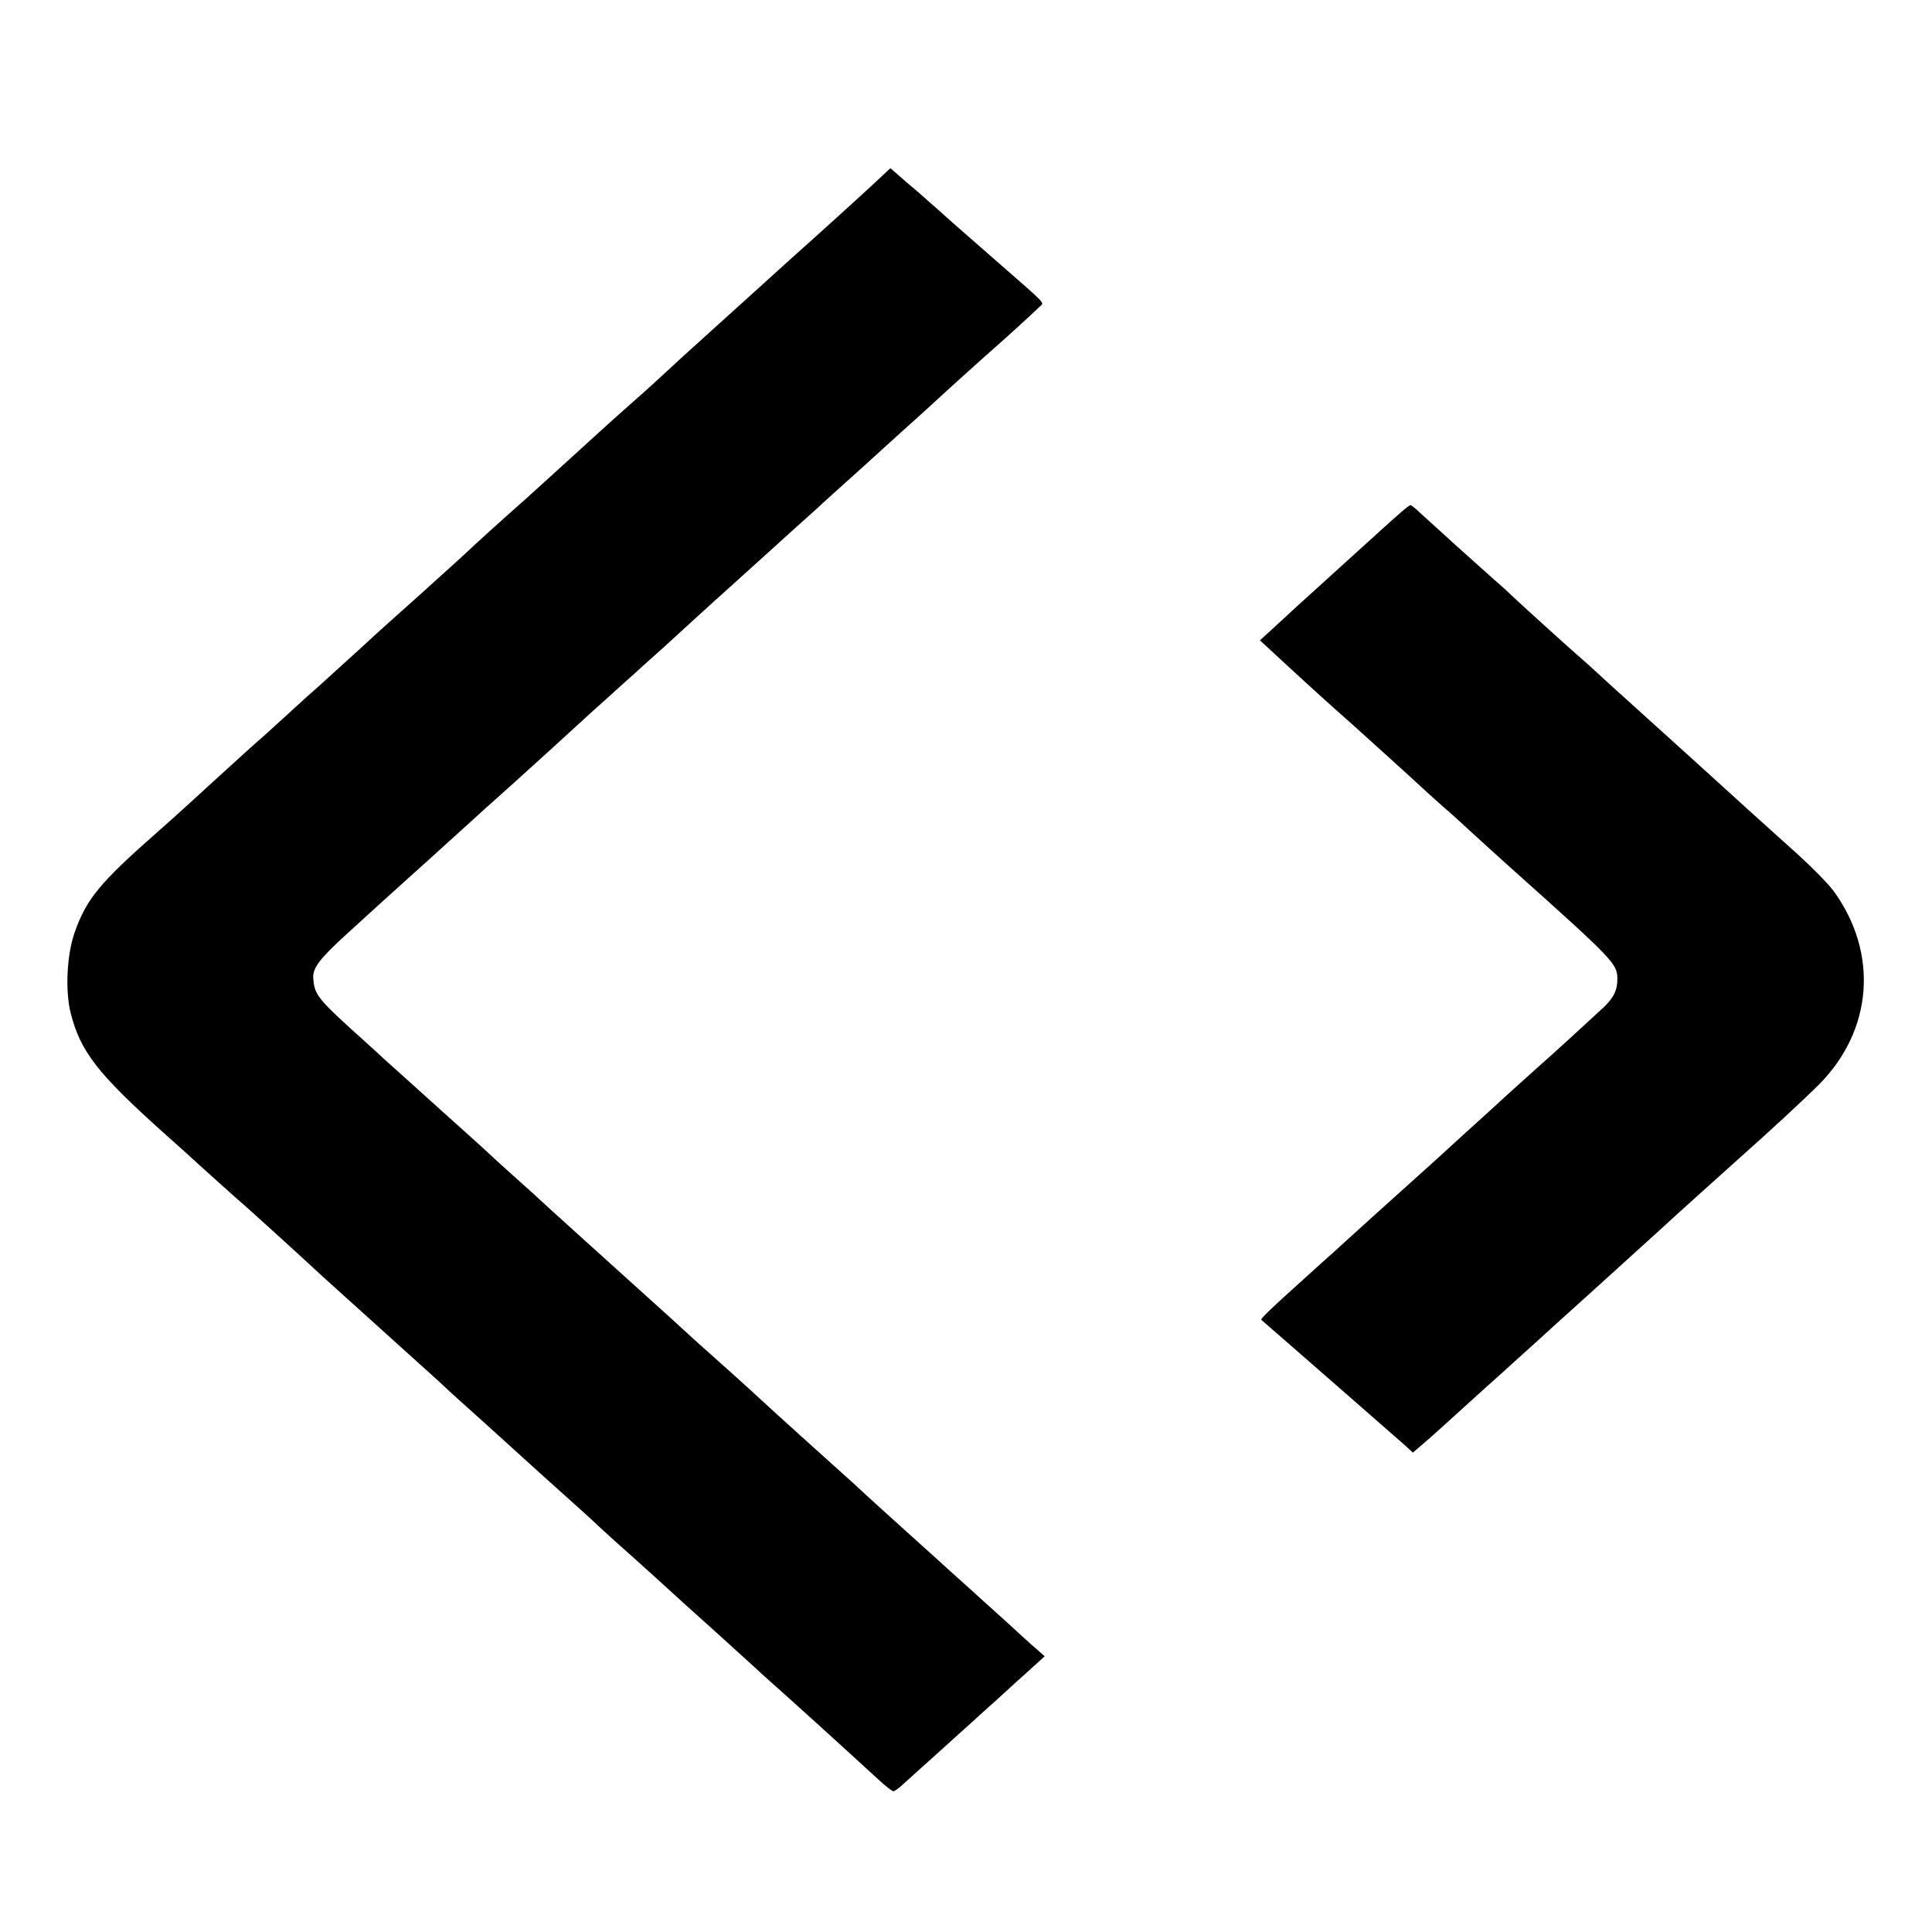 <?xml version="1.0" standalone="no"?>
<!DOCTYPE svg PUBLIC "-//W3C//DTD SVG 20010904//EN"
 "http://www.w3.org/TR/2001/REC-SVG-20010904/DTD/svg10.dtd">
<svg version="1.0" xmlns="http://www.w3.org/2000/svg"
 width="700pt" height="700pt" viewBox="0 0 700 700"
 preserveAspectRatio="xMidYMid meet">
<g transform="translate(0,700) scale(0.1,-0.1)"
fill="#000000" stroke="none">
<path d="M3174 6342 c-48 -45 -208 -190 -244 -222 -21 -18 -161 -145 -193
-174 -40 -36 -209 -189 -261 -236 -27 -25 -61 -56 -76 -70 -15 -14 -64 -59
-111 -100 -46 -41 -89 -79 -95 -85 -20 -18 -197 -179 -220 -200 -12 -11 -41
-37 -65 -59 -93 -82 -203 -182 -218 -197 -9 -9 -86 -78 -171 -155 -85 -76
-160 -143 -166 -149 -26 -25 -186 -169 -202 -184 -11 -9 -61 -54 -112 -101
-51 -47 -101 -92 -111 -100 -34 -30 -183 -166 -243 -221 -34 -31 -86 -78 -116
-104 -209 -184 -257 -242 -300 -365 -28 -80 -34 -210 -14 -290 35 -139 97
-219 333 -431 52 -46 106 -95 120 -108 35 -32 164 -148 189 -169 20 -18 186
-168 233 -212 15 -14 64 -59 110 -100 214 -193 307 -277 348 -314 24 -23 49
-45 55 -51 27 -24 211 -190 216 -195 8 -8 189 -171 234 -211 21 -19 46 -41 55
-50 9 -9 43 -40 76 -70 34 -30 103 -92 155 -139 118 -108 100 -91 210 -190 52
-47 115 -104 140 -127 25 -23 54 -50 66 -60 49 -43 282 -254 386 -350 26 -24
50 -43 55 -43 4 0 22 12 38 28 17 15 75 68 130 117 55 50 105 95 111 100 6 6
48 44 95 86 46 42 104 95 129 117 l45 41 -27 24 c-16 13 -67 60 -114 103 -48
43 -95 86 -104 94 -9 8 -54 49 -100 90 -45 41 -88 80 -94 85 -104 94 -205 185
-226 205 -15 14 -44 41 -66 60 -78 70 -240 216 -294 266 -47 44 -140 127 -176
159 -32 28 -96 86 -149 135 -63 57 -164 148 -350 316 -60 54 -119 108 -131
119 -11 11 -54 49 -94 85 -40 36 -80 72 -89 81 -9 9 -88 80 -176 159 -88 79
-177 160 -199 179 -21 20 -49 45 -61 56 -186 167 -195 178 -200 240 -3 37 23
71 116 156 136 124 138 126 217 197 83 75 88 79 208 188 49 45 109 99 133 120
49 44 56 50 176 159 48 44 100 91 115 105 15 14 62 57 105 95 43 39 83 75 89
80 6 6 56 51 111 100 55 50 102 93 105 96 3 3 102 93 220 199 118 107 220 199
226 204 9 9 140 127 178 161 7 6 36 33 66 60 31 28 100 91 155 140 54 50 106
97 115 105 9 8 54 49 100 90 81 71 166 149 197 179 17 16 30 2 -152 161 -173
151 -186 163 -210 185 -13 11 -47 41 -76 67 -30 25 -65 55 -78 67 -13 12 -24
21 -25 21 -1 0 -24 -22 -52 -48z"/>
<path d="M5075 5143 c-16 -14 -50 -44 -75 -67 -25 -22 -92 -84 -150 -136 -58
-52 -125 -114 -150 -136 -25 -23 -65 -60 -90 -83 l-45 -41 40 -37 c48 -45 211
-194 241 -220 35 -30 278 -250 324 -293 9 -8 36 -33 60 -54 25 -21 70 -62 100
-90 30 -28 98 -89 150 -136 370 -331 380 -342 380 -398 0 -40 -13 -66 -49
-101 -32 -30 -203 -187 -235 -214 -11 -10 -61 -55 -111 -100 -49 -45 -119
-109 -155 -141 -36 -33 -83 -76 -105 -96 -22 -20 -112 -101 -200 -180 -88 -80
-165 -149 -171 -155 -6 -5 -47 -42 -90 -81 -148 -133 -178 -163 -174 -166 10
-8 496 -433 522 -456 l27 -25 33 28 c18 15 73 64 122 109 49 44 97 88 106 96
9 8 55 49 100 90 46 41 88 80 94 85 7 6 36 33 66 60 31 28 95 86 144 130 99
90 97 88 226 205 51 47 101 92 110 100 9 8 54 49 100 90 46 41 91 82 100 90
74 65 216 196 270 250 196 197 217 476 54 701 -19 26 -78 86 -132 135 -53 48
-135 121 -181 163 -103 94 -109 99 -207 188 -43 39 -91 82 -105 95 -14 12 -65
59 -114 103 -49 44 -104 94 -121 110 -18 17 -47 43 -66 59 -49 43 -219 197
-249 226 -14 14 -42 38 -60 54 -19 17 -79 71 -134 120 -55 50 -113 103 -130
118 -16 16 -32 28 -35 28 -3 -1 -18 -12 -35 -27z"/>
</g>
</svg>
